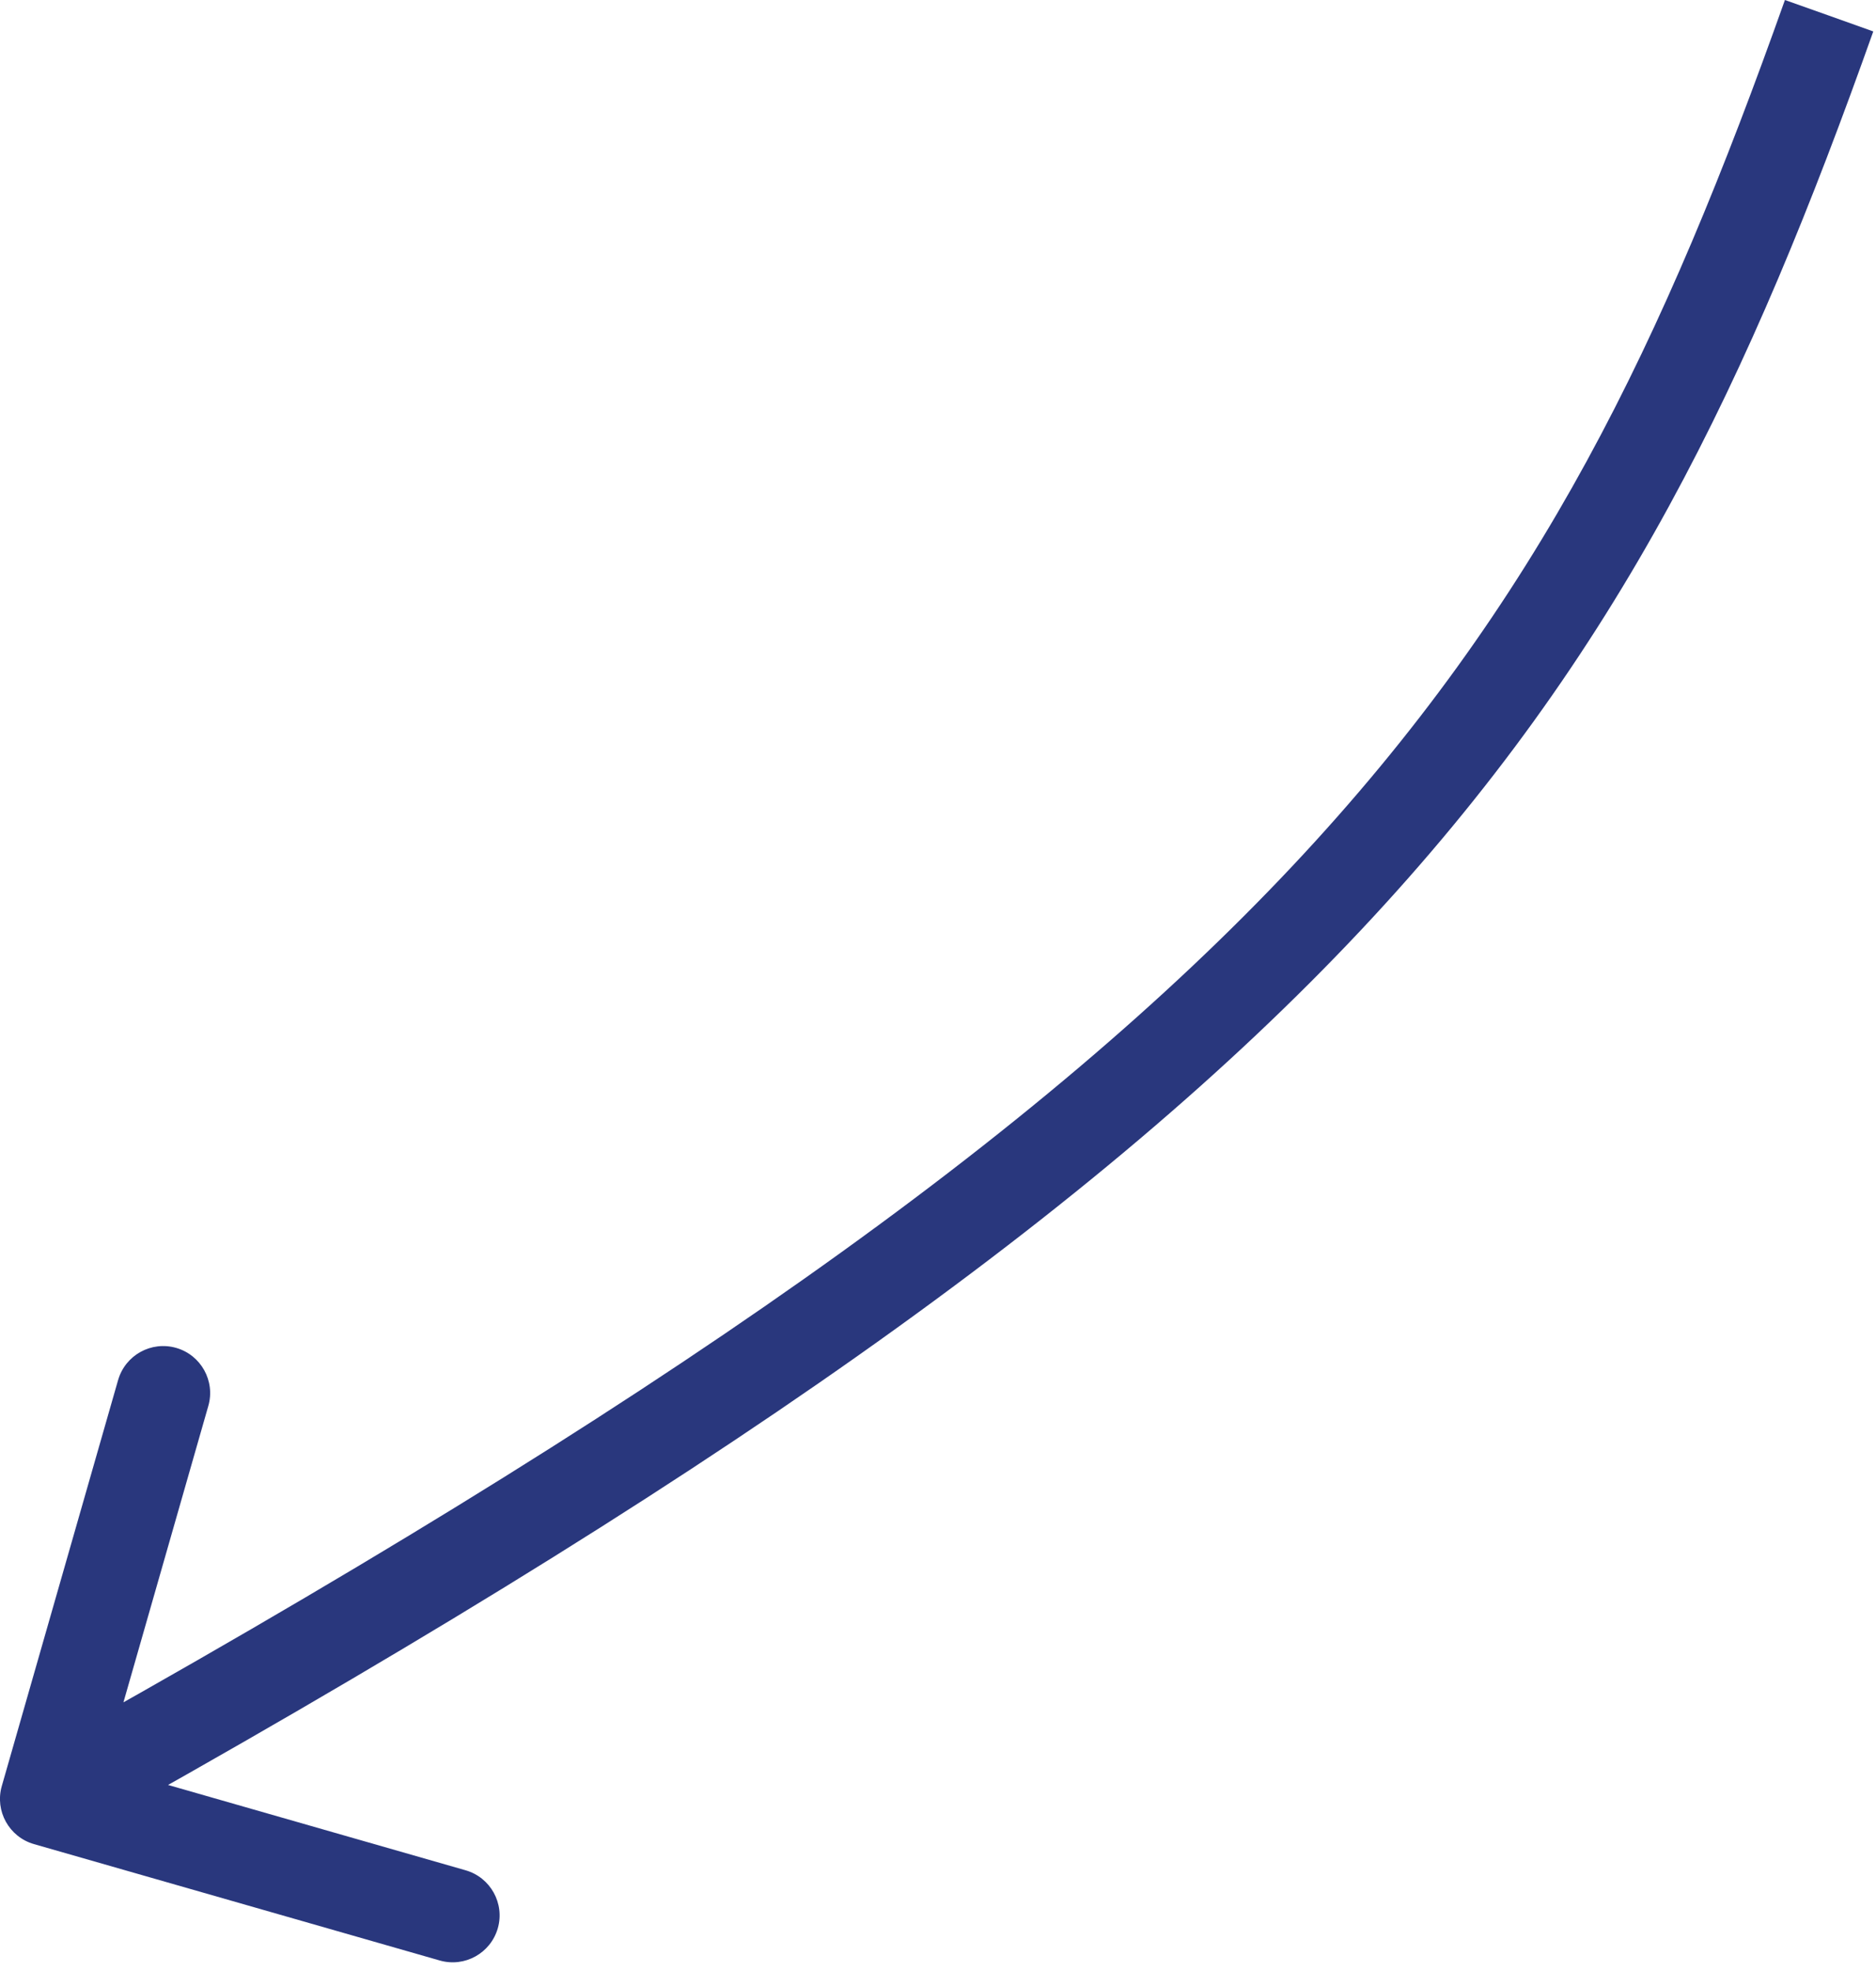 <?xml version="1.0" encoding="UTF-8"?> <svg xmlns="http://www.w3.org/2000/svg" width="20" height="21" viewBox="0 0 20 21" fill="none"><path d="M0.362 19.648C0.097 19.572 -0.057 19.295 0.019 19.03L1.259 14.704C1.336 14.438 1.612 14.285 1.878 14.361C2.143 14.437 2.297 14.714 2.221 14.979L1.119 18.825L4.964 19.927C5.229 20.003 5.383 20.28 5.307 20.545C5.23 20.811 4.954 20.964 4.688 20.888L0.362 19.648ZM19.5 0.167L19.971 0.335C18.661 4.02 17.291 6.953 14.503 9.916C11.729 12.865 7.574 15.817 0.743 19.605L0.5 19.168L0.258 18.73C7.061 14.958 11.108 12.065 13.775 9.231C16.428 6.411 17.741 3.624 19.029 2.32201e-05L19.5 0.167Z" fill="#29377D"></path></svg> 